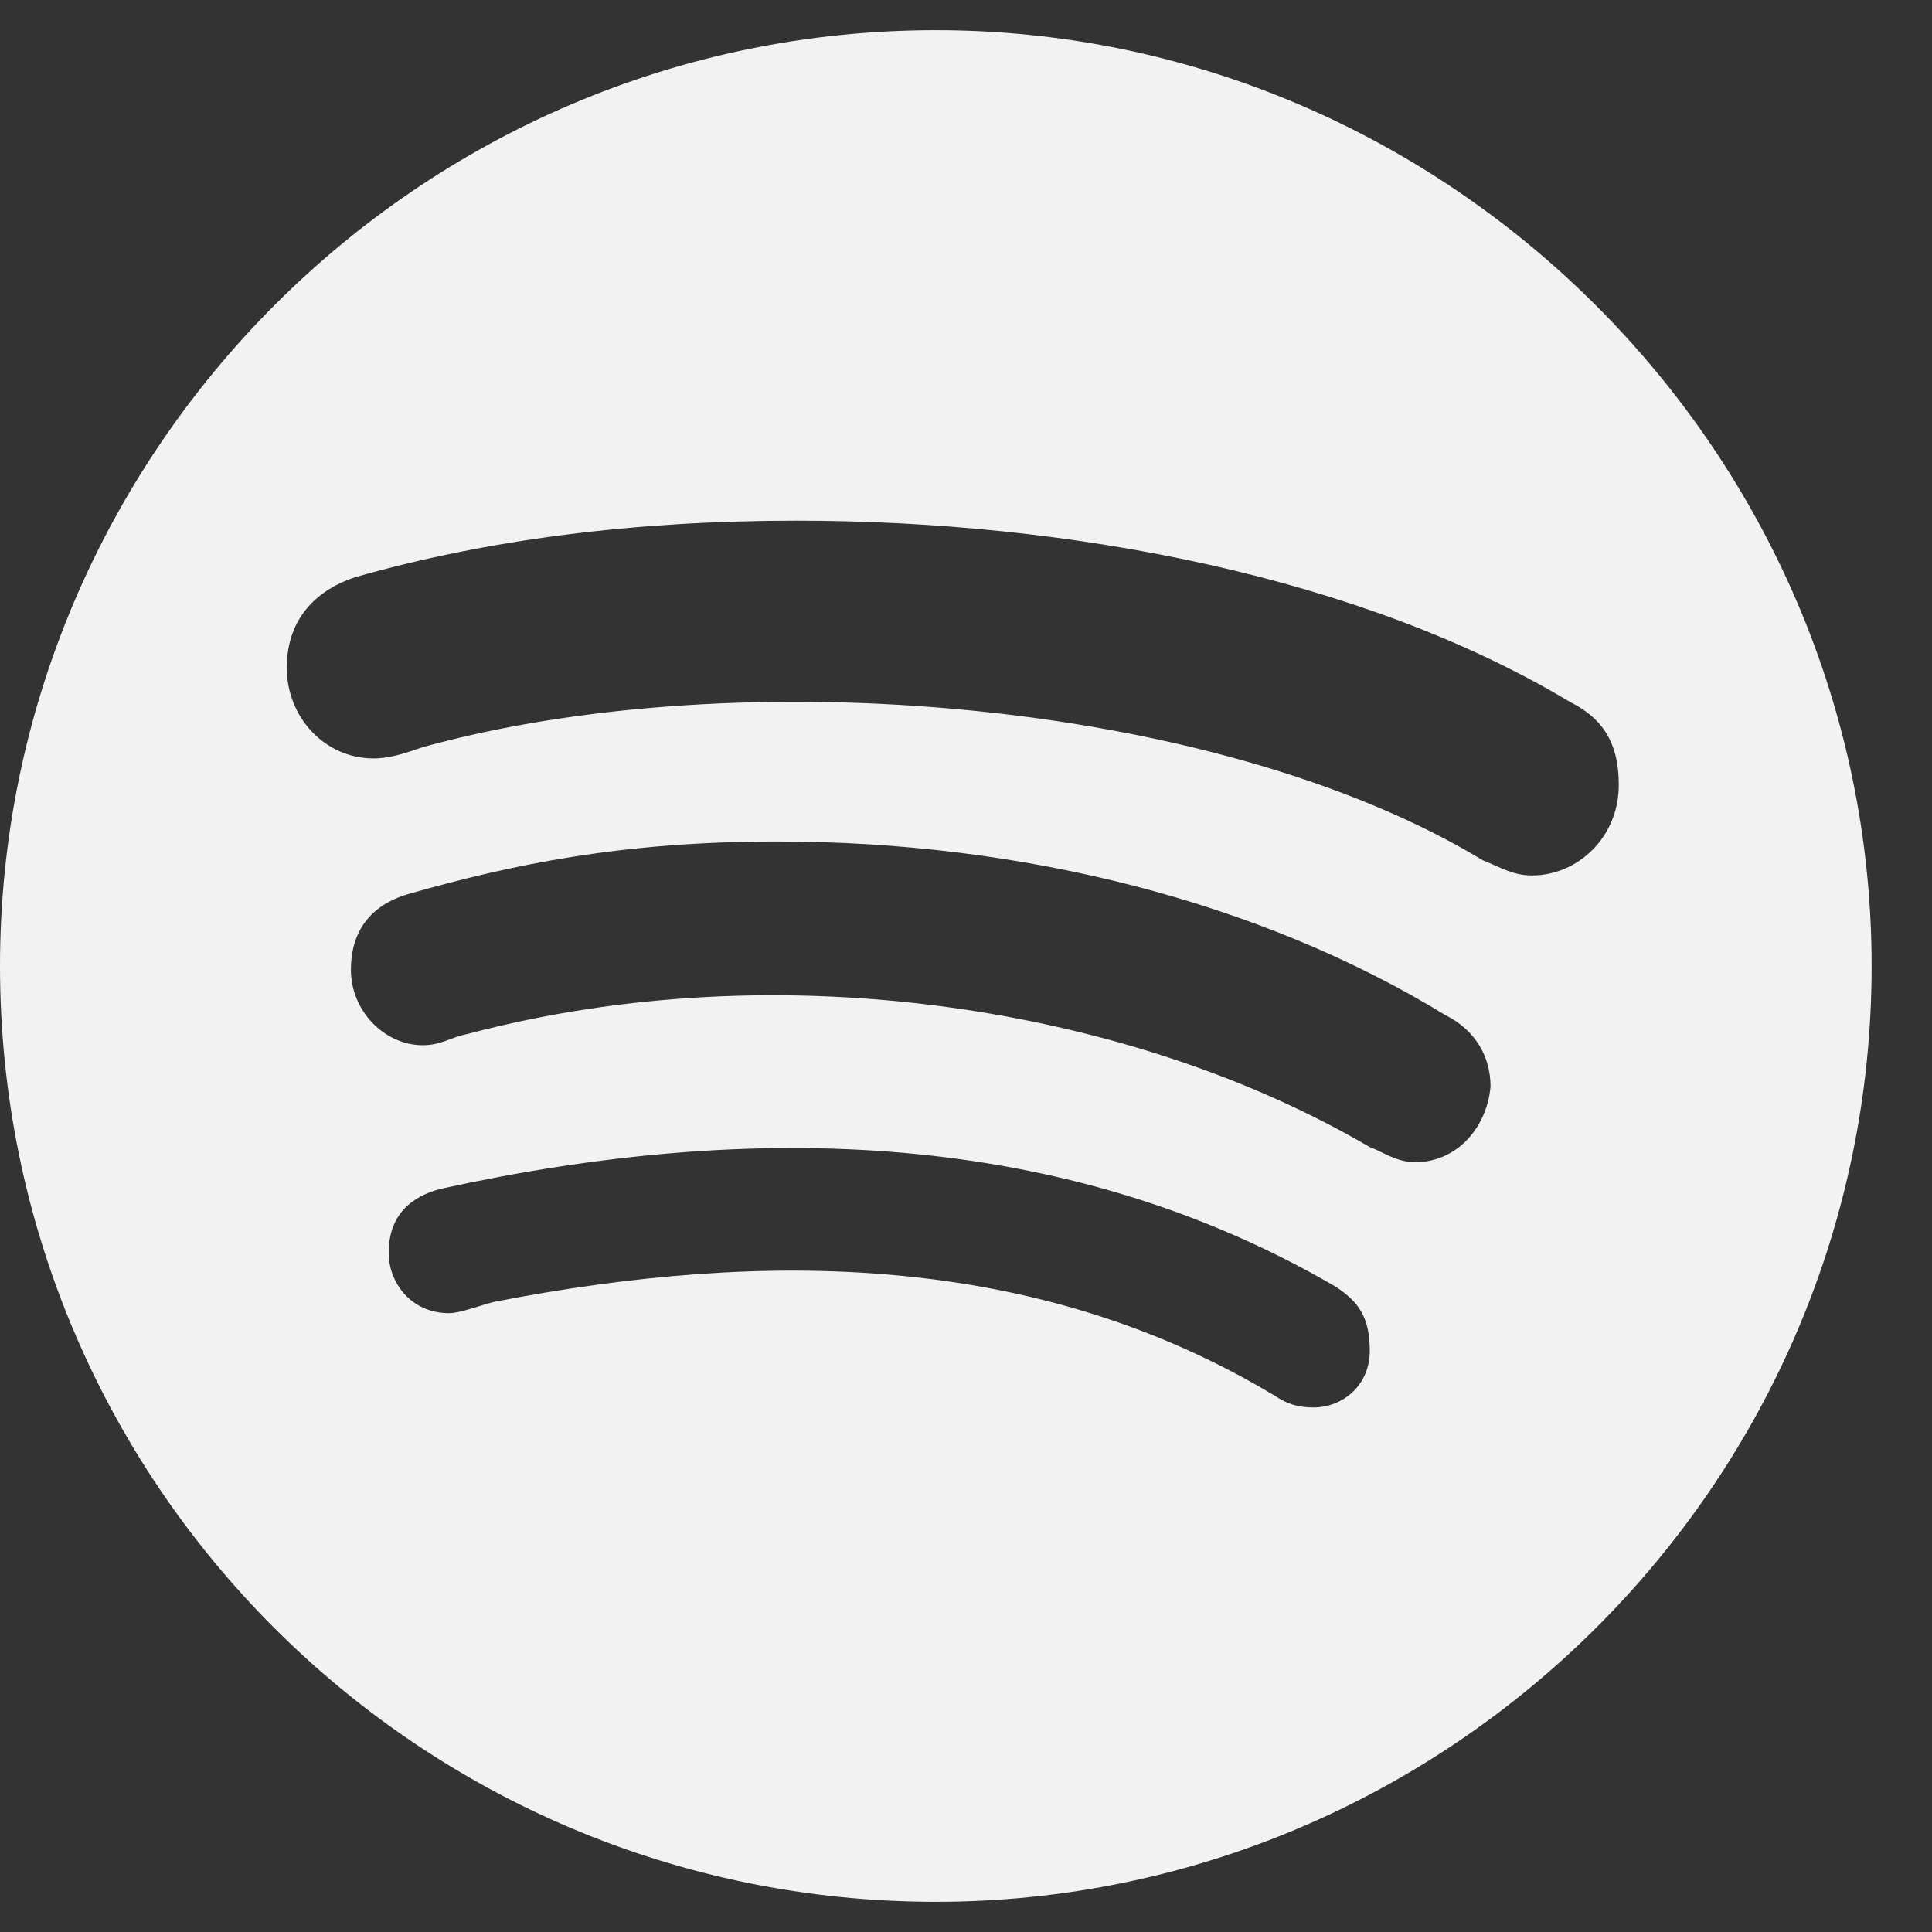 <svg width="16" height="16" viewBox="0 0 16 16" fill="none" xmlns="http://www.w3.org/2000/svg">
    <rect x="0" y="0" width="16" height="16" fill="#333333" stroke="none"/>
    <path
        d="M7.75 0.25C3.469 0.25 0 3.75 0 8C0 12.281 3.469 15.75 7.75 15.75C12 15.75 15.5 12.281 15.5 8C15.5 3.75 12 0.25 7.75 0.25ZM10.875 11.656C10.75 11.656 10.656 11.625 10.562 11.562C8.594 10.375 6.344 10.344 4.094 10.781C3.969 10.812 3.812 10.875 3.719 10.875C3.406 10.875 3.219 10.625 3.219 10.375C3.219 10.062 3.406 9.906 3.656 9.844C6.219 9.281 8.812 9.344 11.062 10.656C11.25 10.781 11.344 10.906 11.344 11.188C11.344 11.469 11.125 11.656 10.875 11.656ZM11.719 9.625C11.562 9.625 11.438 9.531 11.344 9.5C9.375 8.344 6.469 7.875 3.875 8.562C3.719 8.594 3.656 8.656 3.5 8.656C3.188 8.656 2.906 8.375 2.906 8.031C2.906 7.719 3.062 7.5 3.375 7.406C4.25 7.156 5.156 6.969 6.438 6.969C8.469 6.969 10.438 7.469 11.969 8.406C12.219 8.531 12.344 8.75 12.344 9C12.312 9.344 12.062 9.625 11.719 9.625ZM12.688 7.25C12.531 7.25 12.438 7.188 12.281 7.125C10.062 5.781 6.094 5.469 3.5 6.188C3.406 6.219 3.25 6.281 3.094 6.281C2.688 6.281 2.375 5.938 2.375 5.531C2.375 5.094 2.656 4.875 2.938 4.781C4.031 4.469 5.25 4.312 6.594 4.312C8.875 4.312 11.281 4.781 13 5.812C13.25 5.938 13.406 6.125 13.406 6.5C13.406 6.938 13.062 7.25 12.688 7.25Z"
        fill="#F2F2F2" />
</svg>